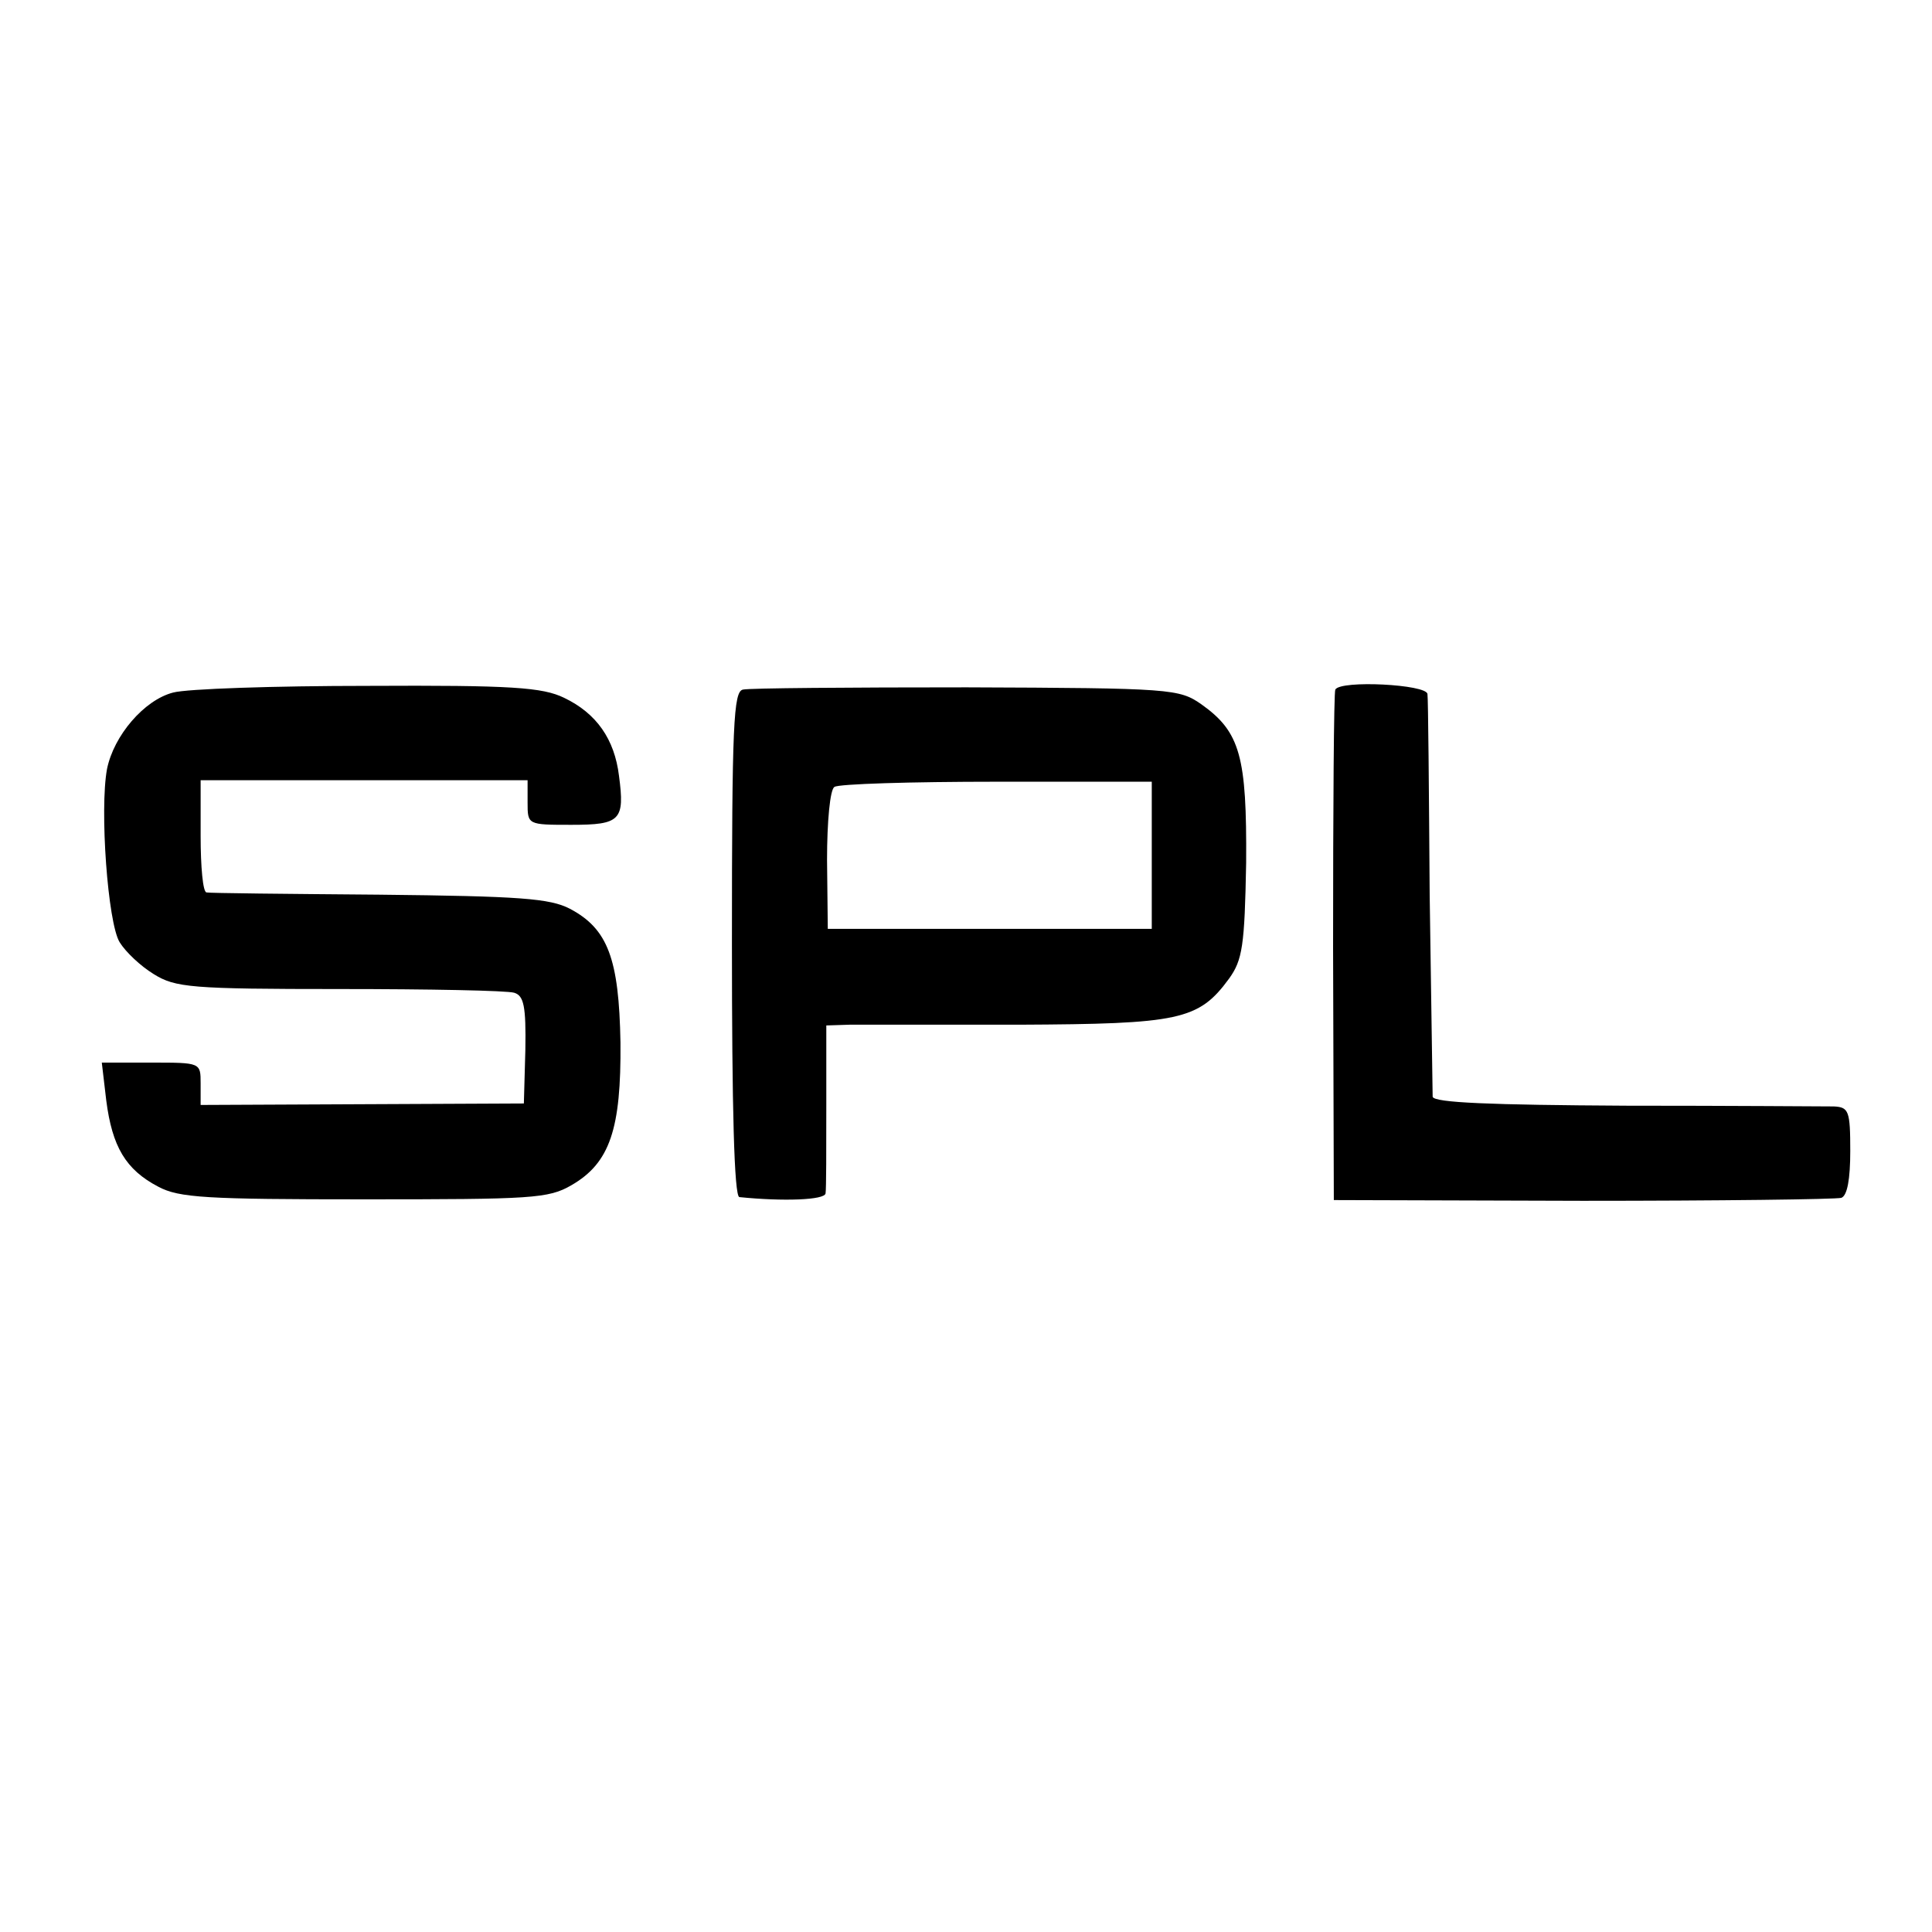 <?xml version="1.0" standalone="no"?>
<!DOCTYPE svg PUBLIC "-//W3C//DTD SVG 20010904//EN"
 "http://www.w3.org/TR/2001/REC-SVG-20010904/DTD/svg10.dtd">
<svg version="1.0" xmlns="http://www.w3.org/2000/svg"
 width="260pt" height="260pt" viewBox="0 0 260 260"
 preserveAspectRatio="xMidYMid meet">
<g transform="translate(0,260) scale(0.1,-0.1)"
fill="#000000" stroke="none">
<path d="M233 1668 c-39 -10 -80 -58 -89 -103 -10 -54 1 -207 17 -233 8 -13
28 -32 46 -43 29 -18 50 -20 250 -20 120 0 225 -2 235 -5 13 -4 16 -18 15 -77
l-2 -72 -217 -1 -218 -1 0 29 c0 28 0 28 -66 28 l-67 0 6 -51 c8 -62 26 -93
70 -116 28 -15 65 -17 277 -17 226 0 248 1 279 19 52 30 67 76 66 192 -2 113
-17 153 -68 180 -27 14 -67 17 -257 19 -124 1 -228 2 -232 3 -5 0 -8 35 -8 76
l0 75 220 0 220 0 0 -30 c0 -30 0 -30 59 -30 66 0 72 6 64 66 -6 49 -30 84
-74 105 -29 14 -70 17 -264 16 -126 0 -244 -4 -262 -9z"/>
<path d="M1000 1672 c-13 -2 -15 -47 -15 -342 0 -220 3 -340 10 -341 59 -6
115 -4 116 5 1 6 1 59 1 119 l0 107 31 1 c18 0 120 0 228 0 216 1 242 6 283
62 18 25 21 44 23 156 1 143 -8 176 -60 213 -30 21 -40 22 -316 23 -157 0
-293 -1 -301 -3z m550 -223 l0 -99 -218 0 -218 0 -1 93 c0 51 4 95 10 98 5 4
103 7 218 7 l209 0 0 -99z"/>
<path d="M1797 1672 c-2 -4 -3 -160 -3 -347 l1 -340 335 -1 c184 0 341 2 348
4 8 3 12 25 12 63 0 54 -2 59 -22 60 -13 0 -139 1 -280 1 -182 1 -258 4 -260
12 0 6 -2 128 -4 271 -1 143 -2 265 -3 271 -1 13 -117 19 -124 6z"/>
</g>
</svg>
